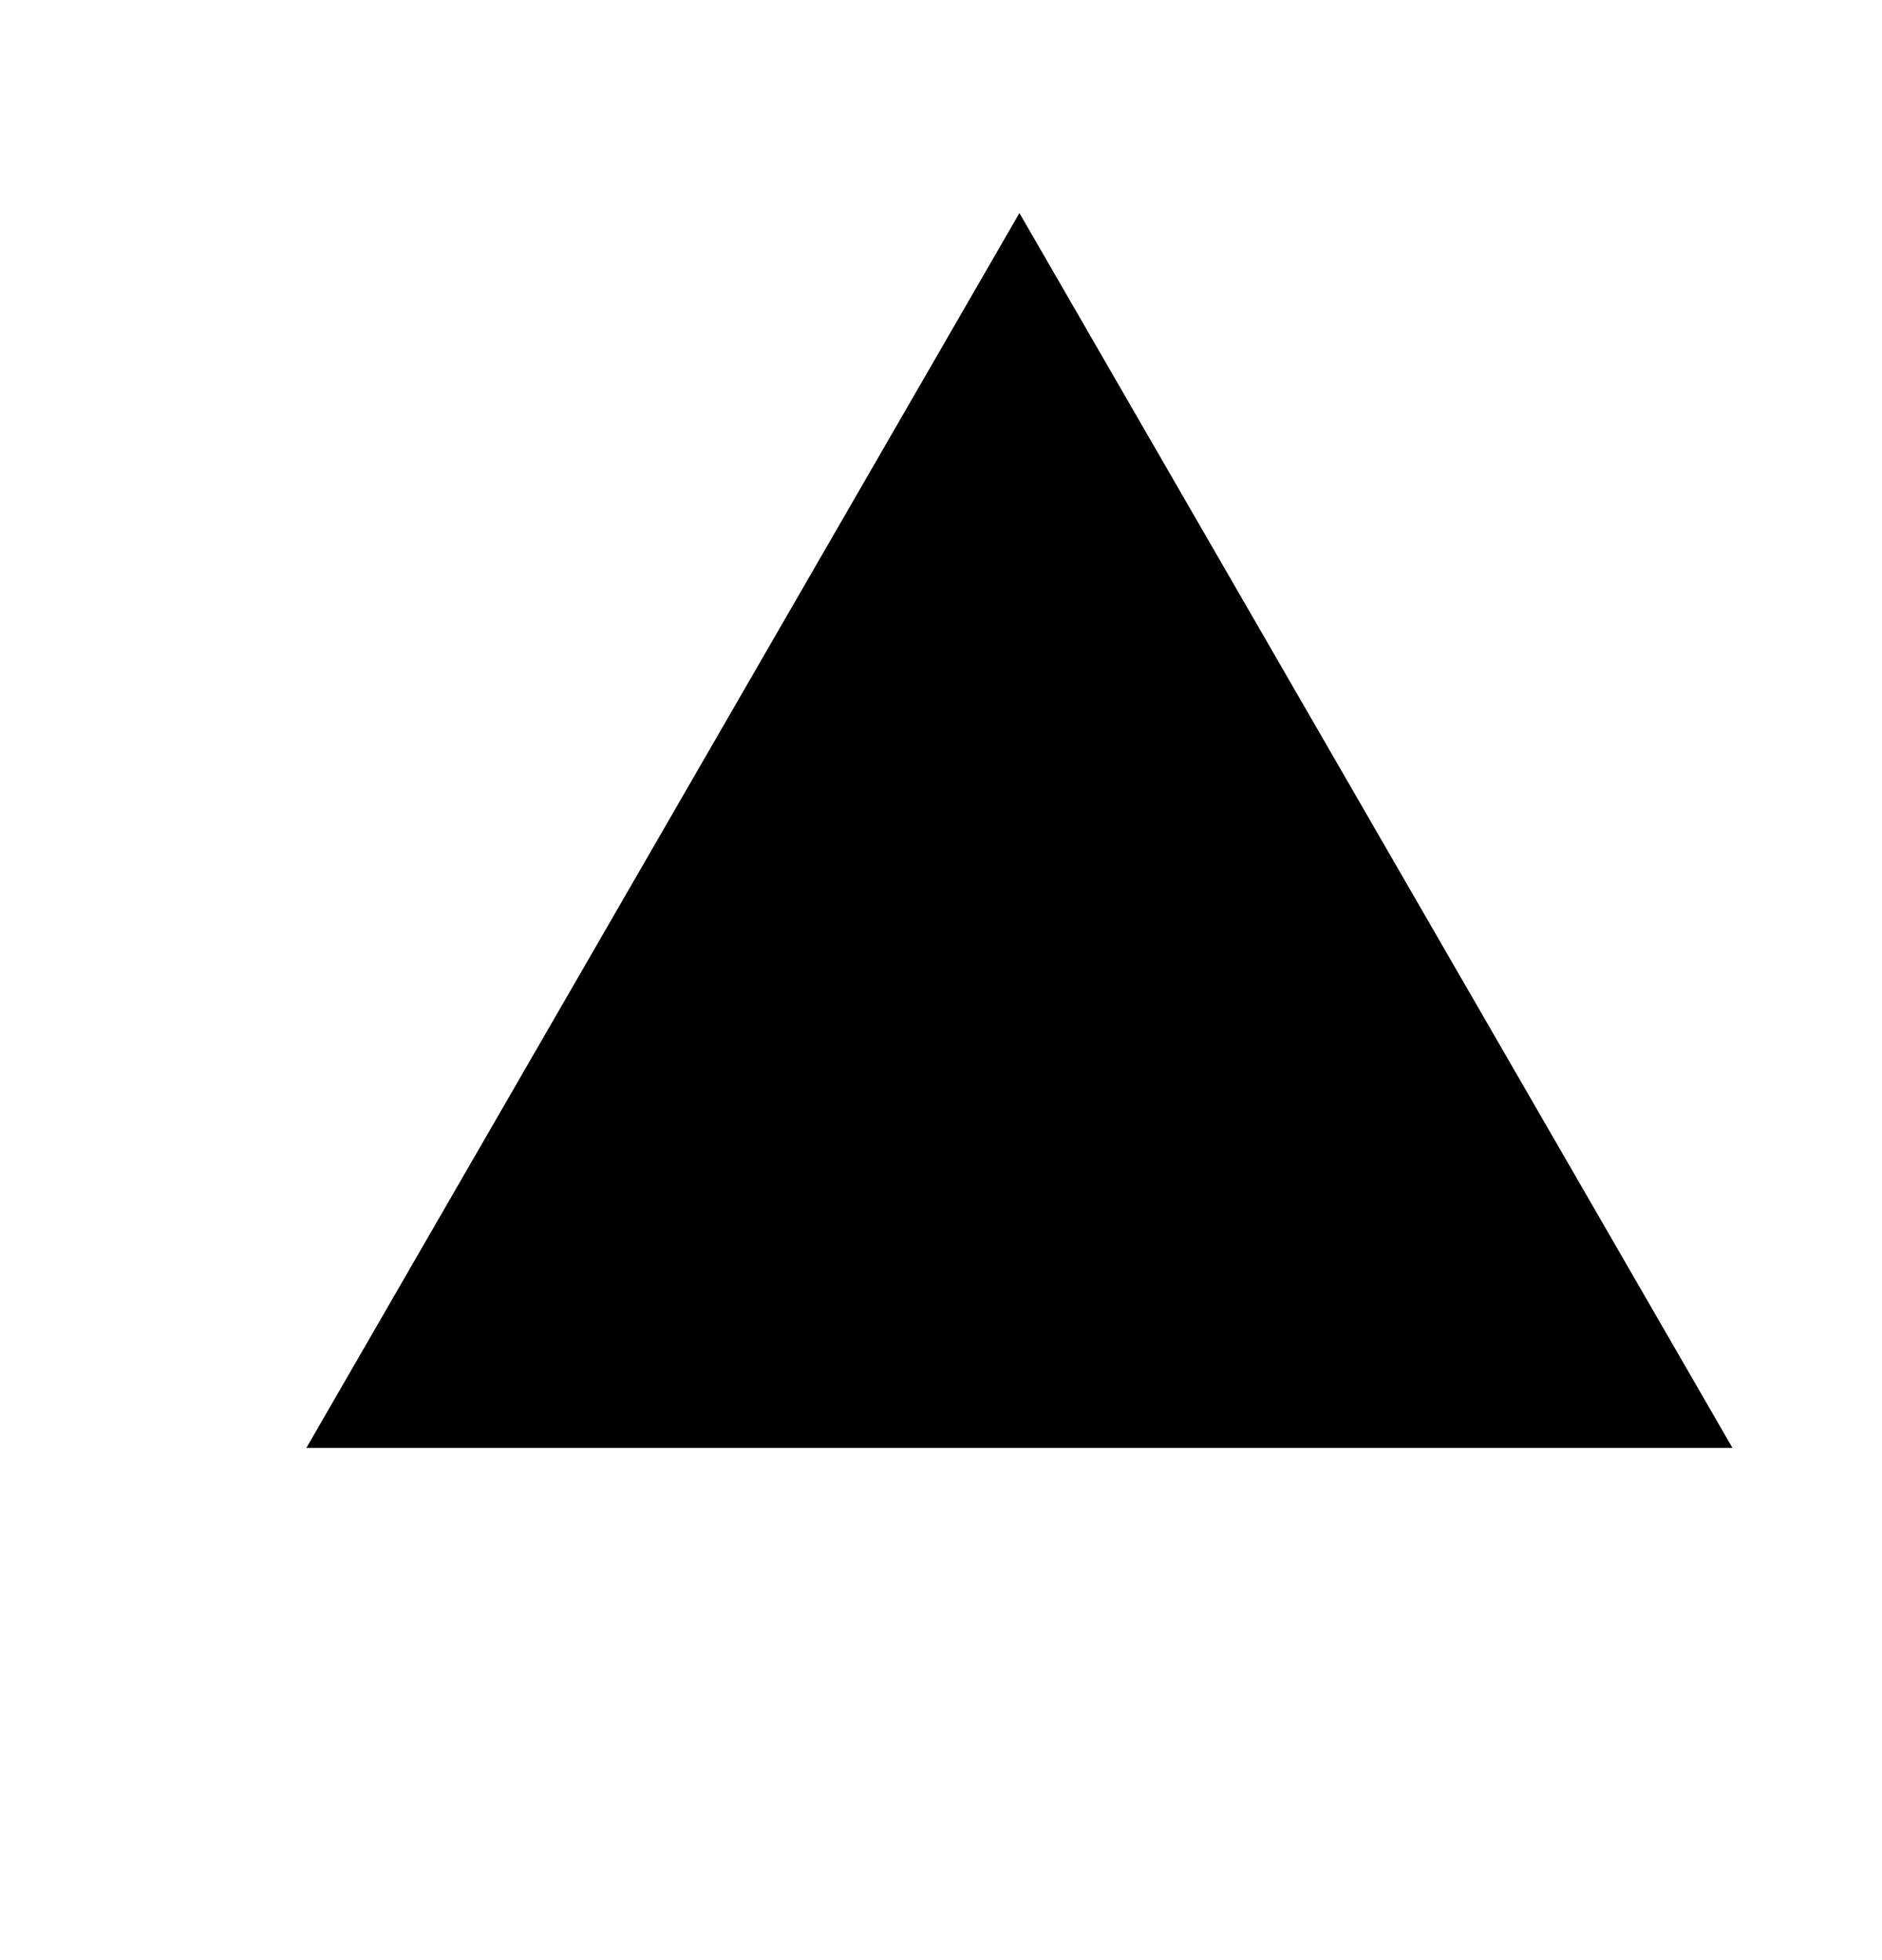 <svg width="24" height="25" viewBox="0 0 24 25" fill="none" xmlns="http://www.w3.org/2000/svg">
<path d="M13 2.717L22.093 18.467H3.907L13 2.717Z" fill="#FF7B00" style="fill:#FF7B00;fill:color(display-p3 1 0.483 0);fill-opacity:1;"/>
</svg>
